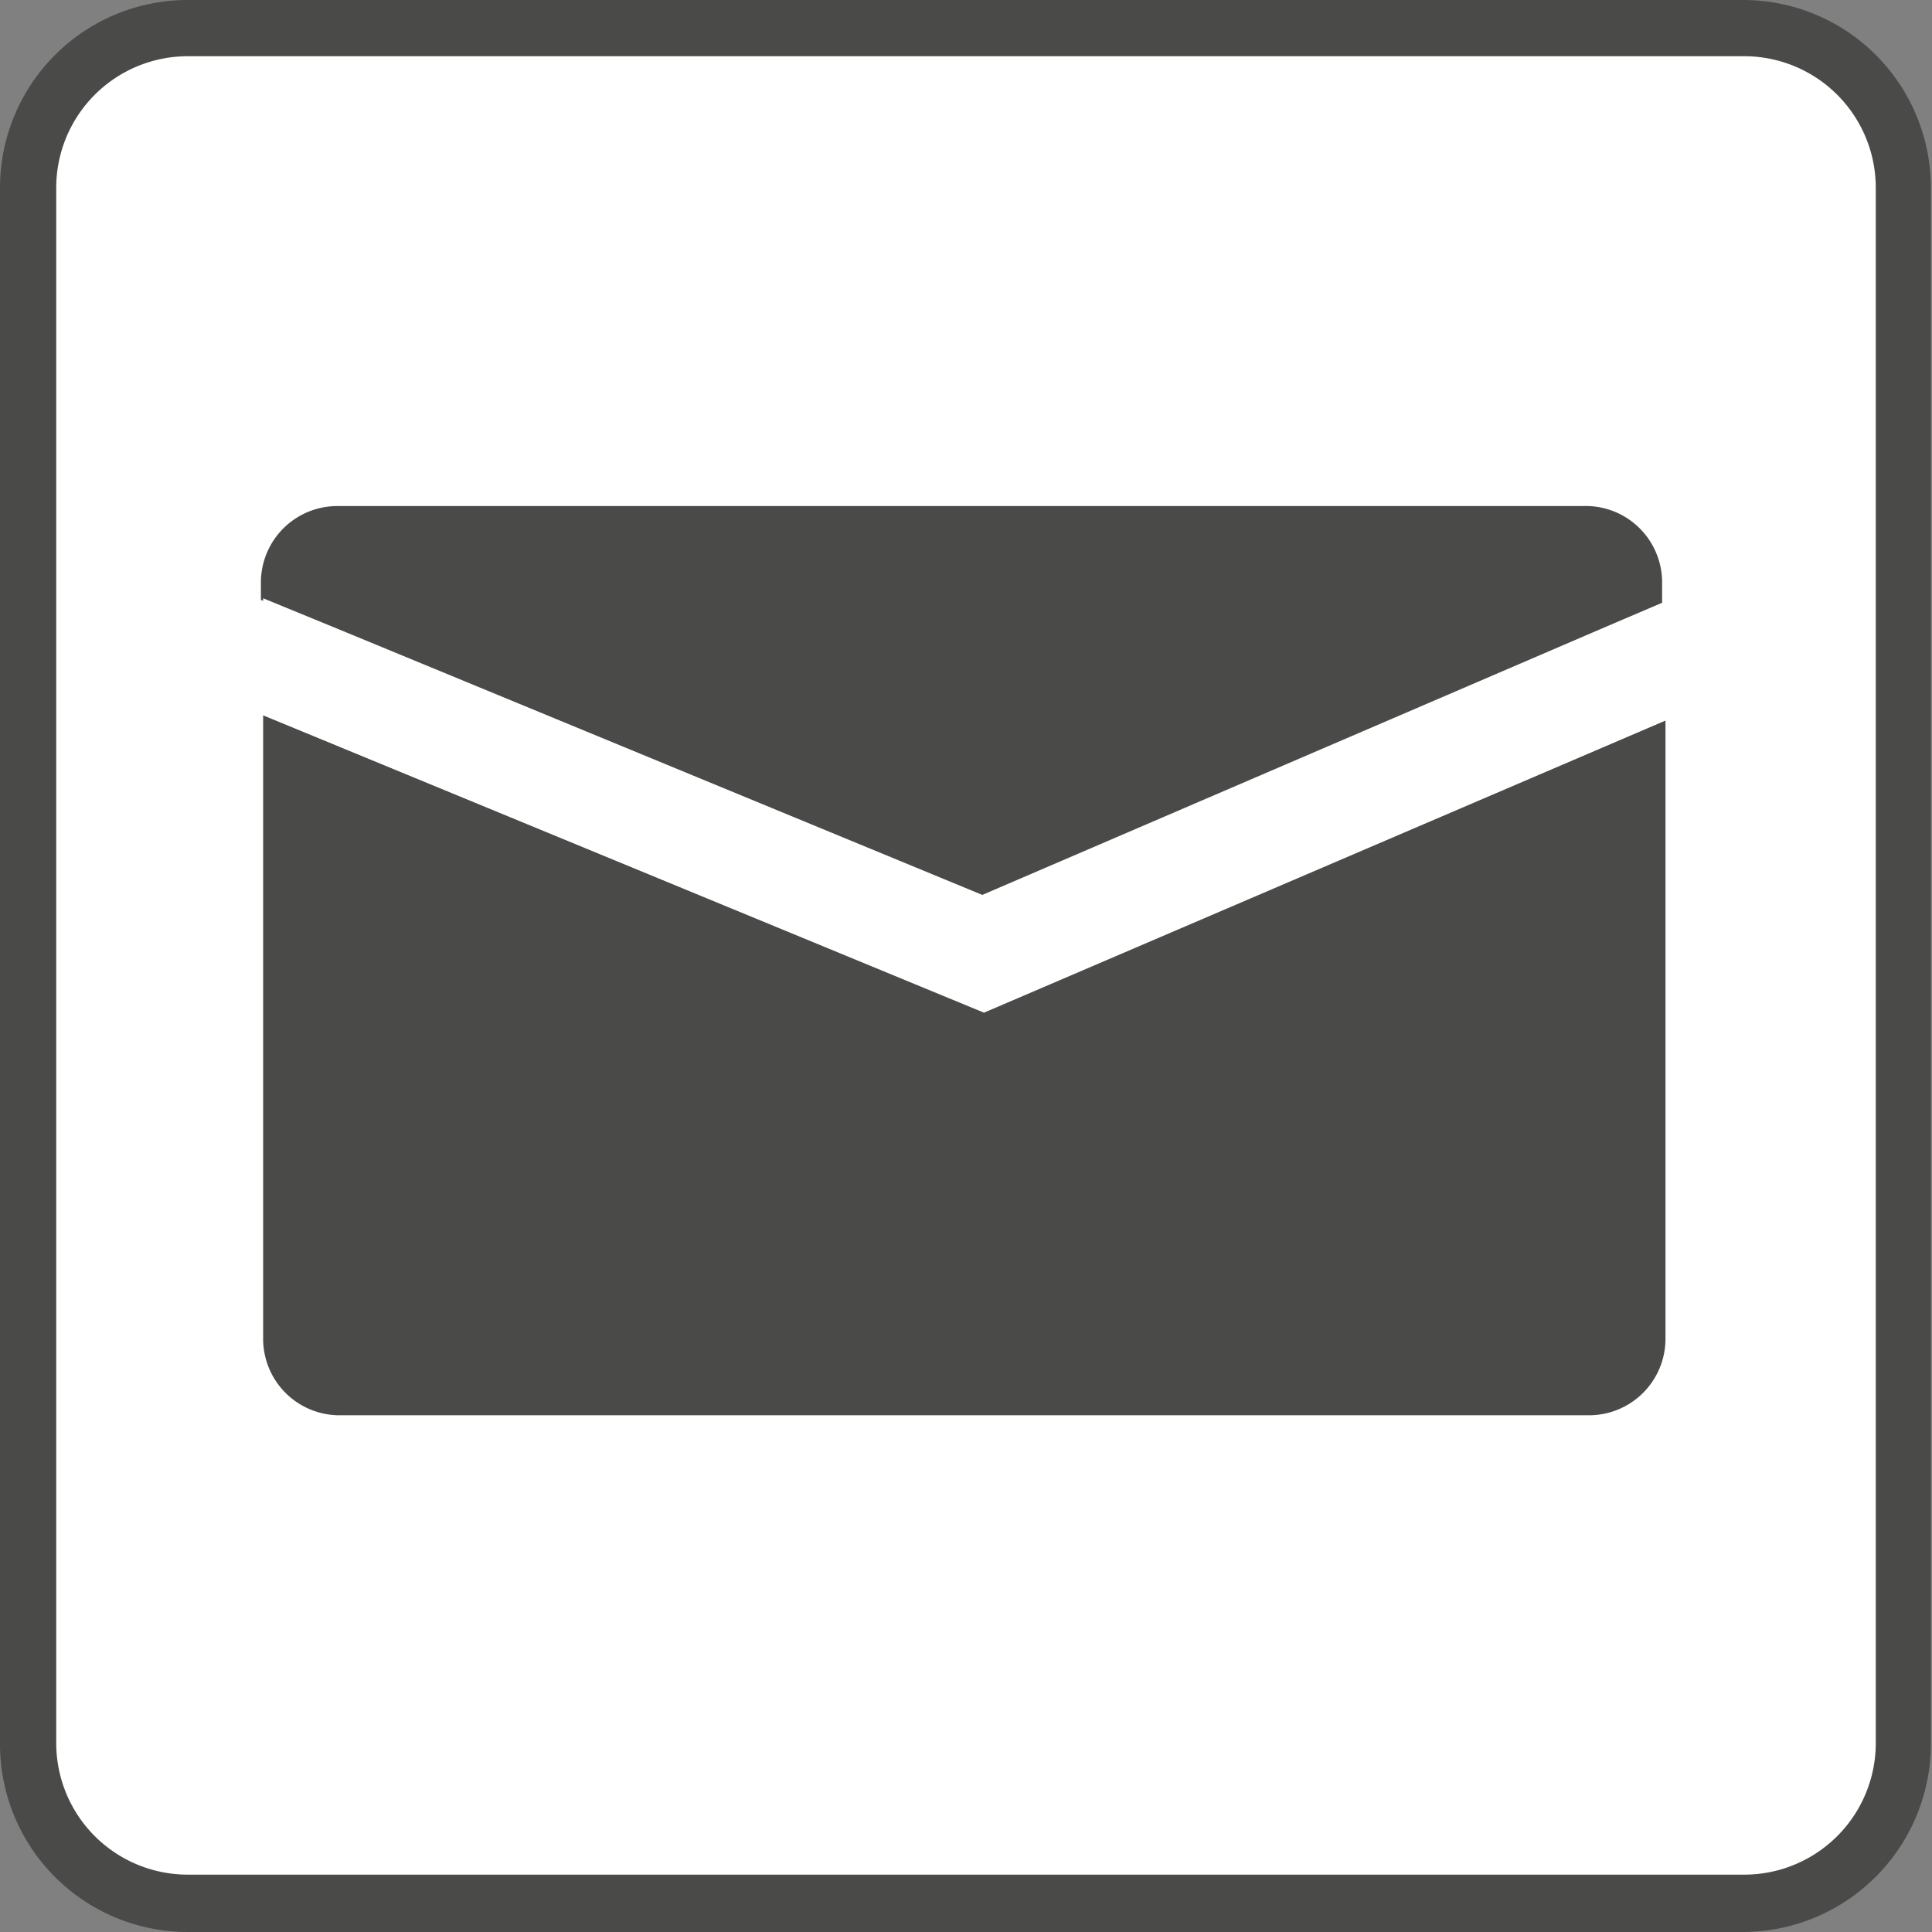 <svg xmlns="http://www.w3.org/2000/svg" viewBox="0 0 34.36 34.36"><rect x="0" y="0" width="34.36" height="34.36" fill="#808080" stroke="none"/><defs><style>.cls-1{fill:#fff}.cls-2{fill:#4a4a49}</style></defs><g id="Ebene_2" data-name="Ebene 2"><g id="Ebene_1-2" data-name="Ebene 1"><rect class="cls-1" x=".5" y=".5" width="33.36" height="33.36" rx="2.83"/><path class="cls-2" d="M31 34.36H3.33A3.34 3.34 0 010 31V3.33A3.34 3.34 0 013.33 0H31a3.34 3.34 0 013.34 3.33V31A3.35 3.35 0 0131 34.36zM3.33 1A2.34 2.34 0 001 3.33V31a2.34 2.34 0 002.33 2.34H31A2.34 2.34 0 0033.36 31V3.33A2.34 2.34 0 0031 1z"/><path class="cls-2" d="M17.5 18L4.68 12.72v11.09A1.36 1.36 0 006 25.17h22.26a1.36 1.36 0 001.36-1.36v-11z"/><path class="cls-2" d="M28.26 9H6a1.36 1.36 0 00-1.36 1.36v.31l1.36.52 11.46 4.73 11-4.73 1.1-.47v-.39A1.36 1.36 0 0028.26 9z"/><path class="cls-1" d="M29.62 10.72l-1.1.47-11.04 4.73-11.46-4.73-1.34-.55v2.08l12.82 5.29 12.13-5.2v-1.04l-.01-1.05z"/></g></g></svg>